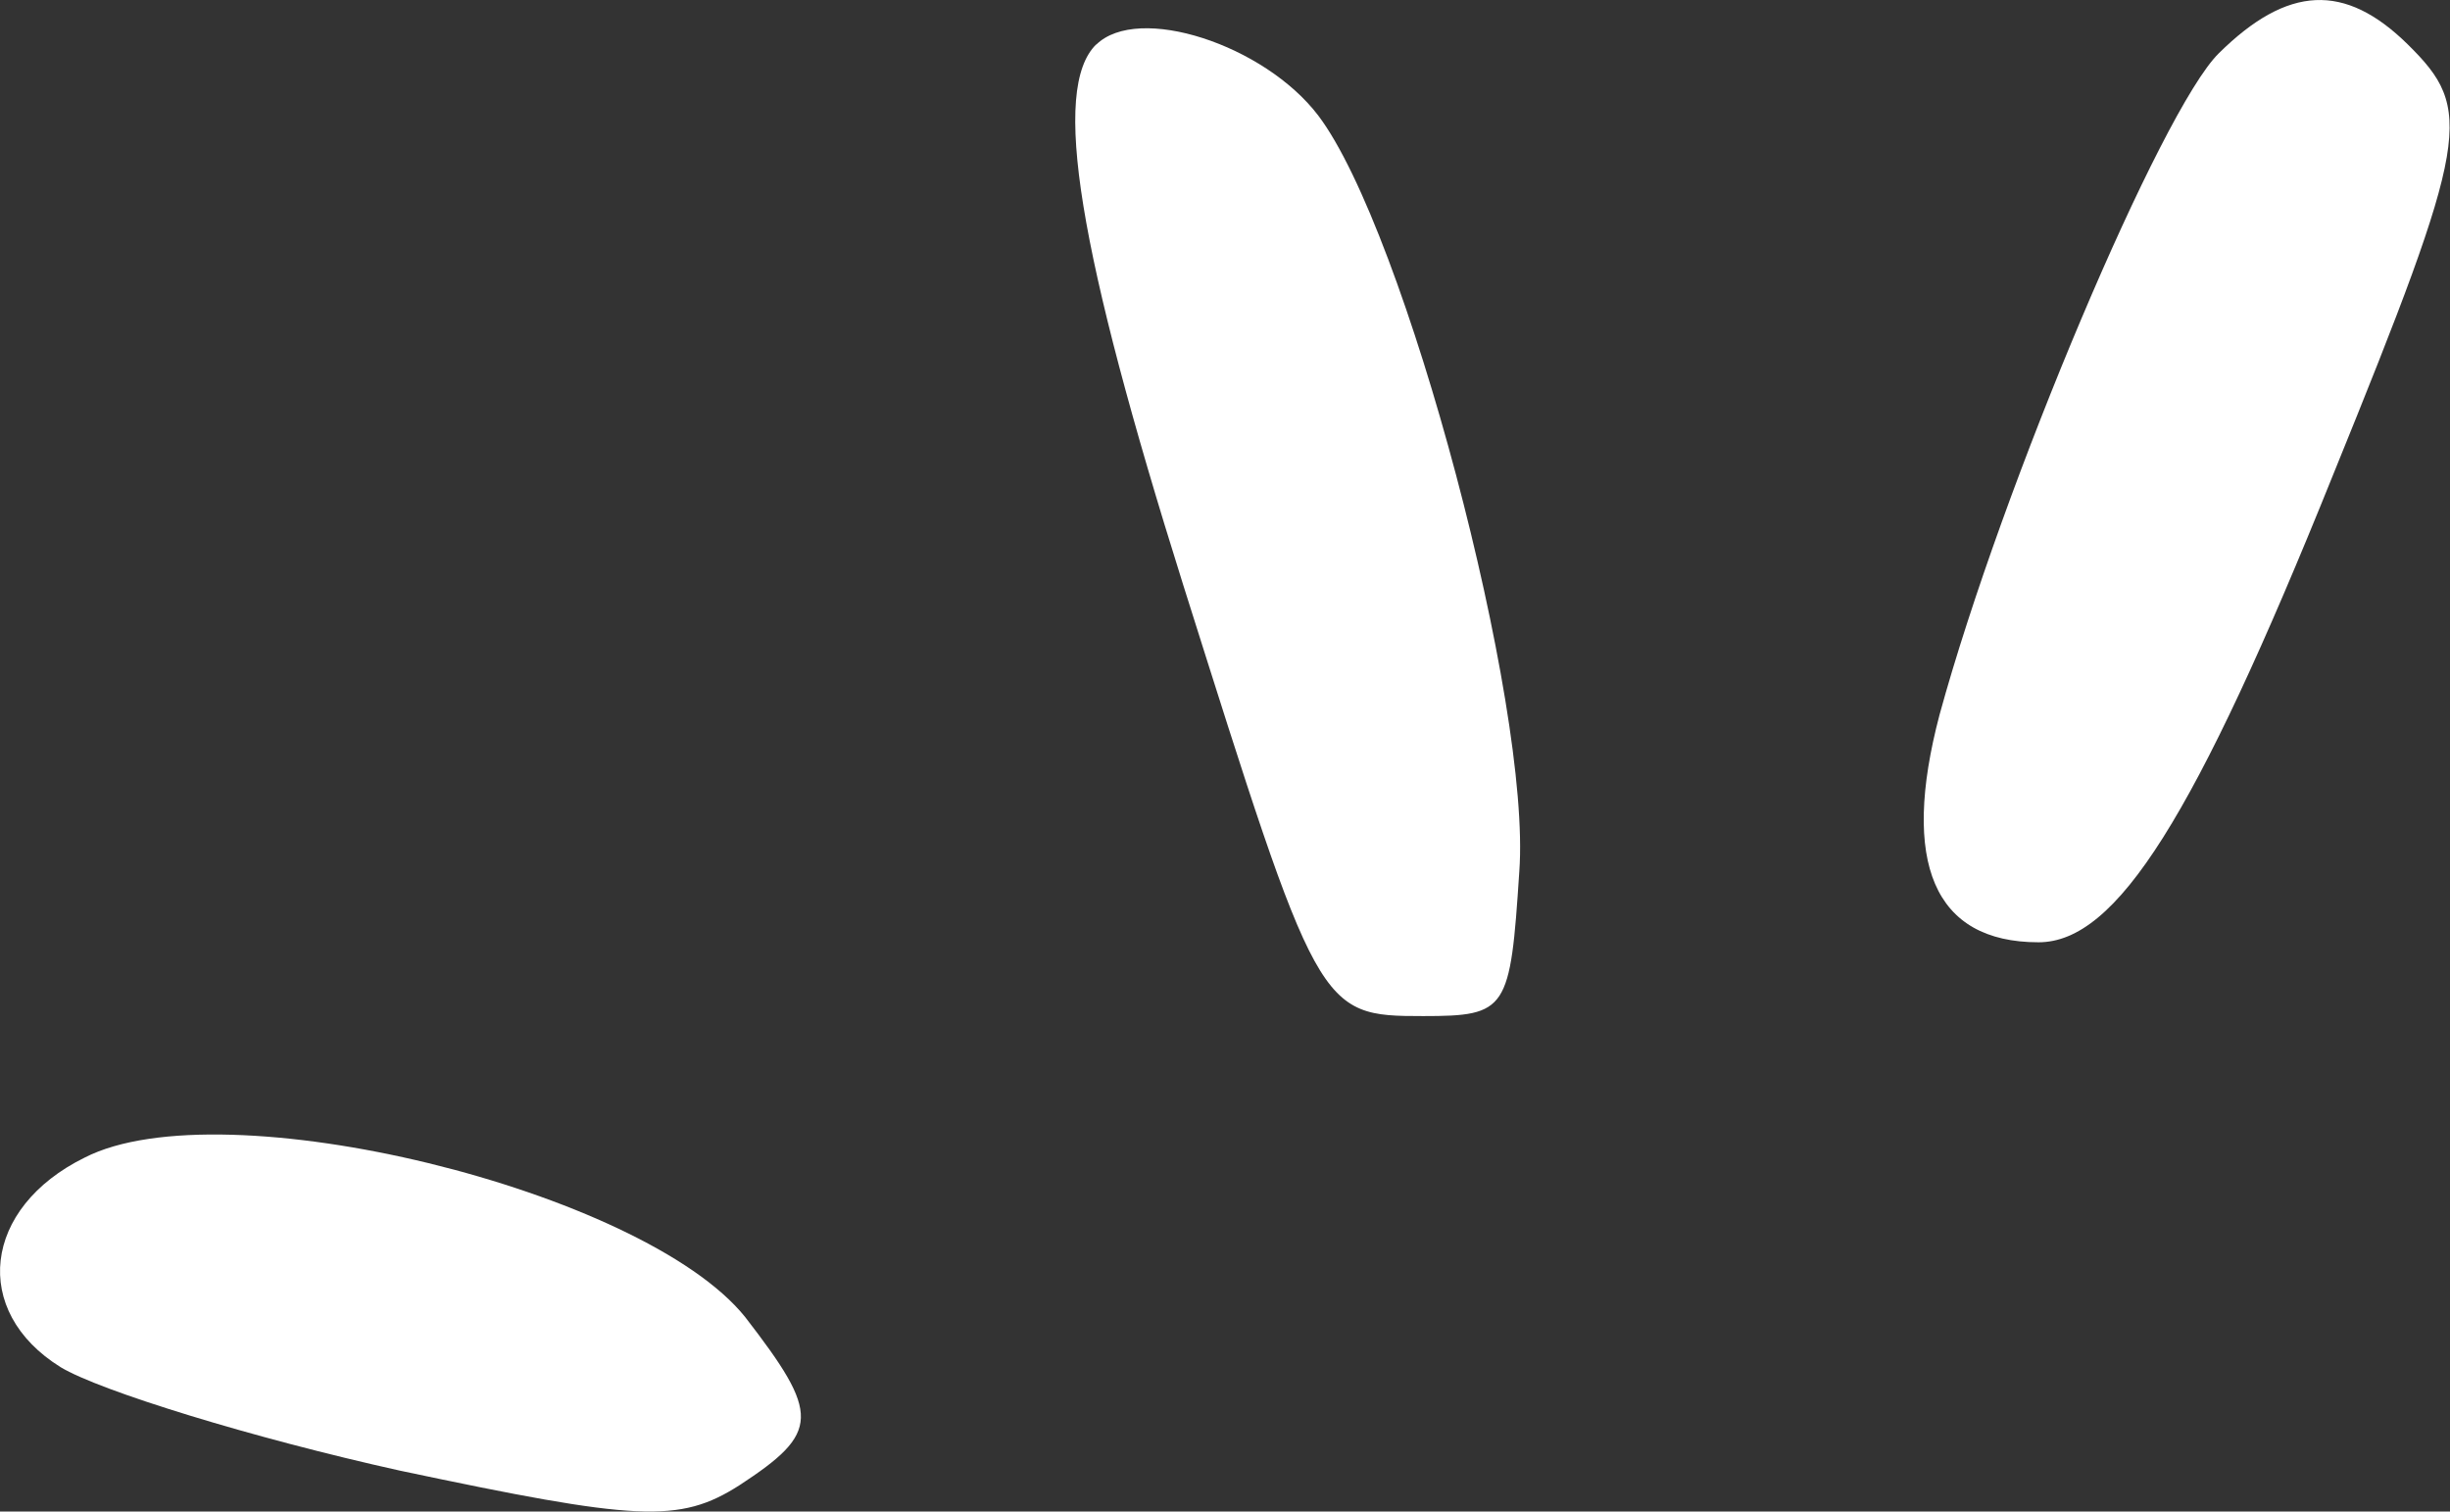 <?xml version="1.0" encoding="UTF-8"?> <svg xmlns="http://www.w3.org/2000/svg" width="47" height="29" viewBox="0 0 47 29" fill="none"><rect x="0" y="0" width="47" height="29" fill="#333333" stroke="none"/><g clip-path="url(#clip0_183_454)"><path fill-rule="evenodd" clip-rule="evenodd" d="M42.564 1.023C41.468 2.102 38.416 9.296 37.207 13.715C36.46 16.547 37.095 18.078 39.107 18.078C40.602 18.078 42.103 15.7 44.751 9.125C47.399 2.611 47.455 2.102 46.19 0.852C44.981 -0.337 43.885 -0.282 42.564 1.023Z" fill="white"></path><path fill-rule="evenodd" clip-rule="evenodd" d="M21.029 0.852C20.163 1.703 20.686 4.817 22.698 11.221C25.29 19.433 25.29 19.494 27.302 19.494C28.916 19.494 28.972 19.383 29.146 16.718C29.377 13.543 26.959 4.424 25.29 2.218C24.256 0.857 21.833 0.066 21.029 0.857V0.852Z" fill="white"></path><path fill-rule="evenodd" clip-rule="evenodd" d="M1.624 22.209C-0.332 23.172 -0.563 25.157 1.163 26.23C1.911 26.683 4.851 27.59 7.673 28.215C12.22 29.177 13.03 29.233 14.182 28.497C15.739 27.48 15.739 27.137 14.294 25.267C12.338 22.834 4.277 20.849 1.624 22.209Z" fill="white"></path></g><defs><clipPath id="clip0_183_454"><rect width="47" height="29" fill="white"></rect></clipPath></defs></svg> 